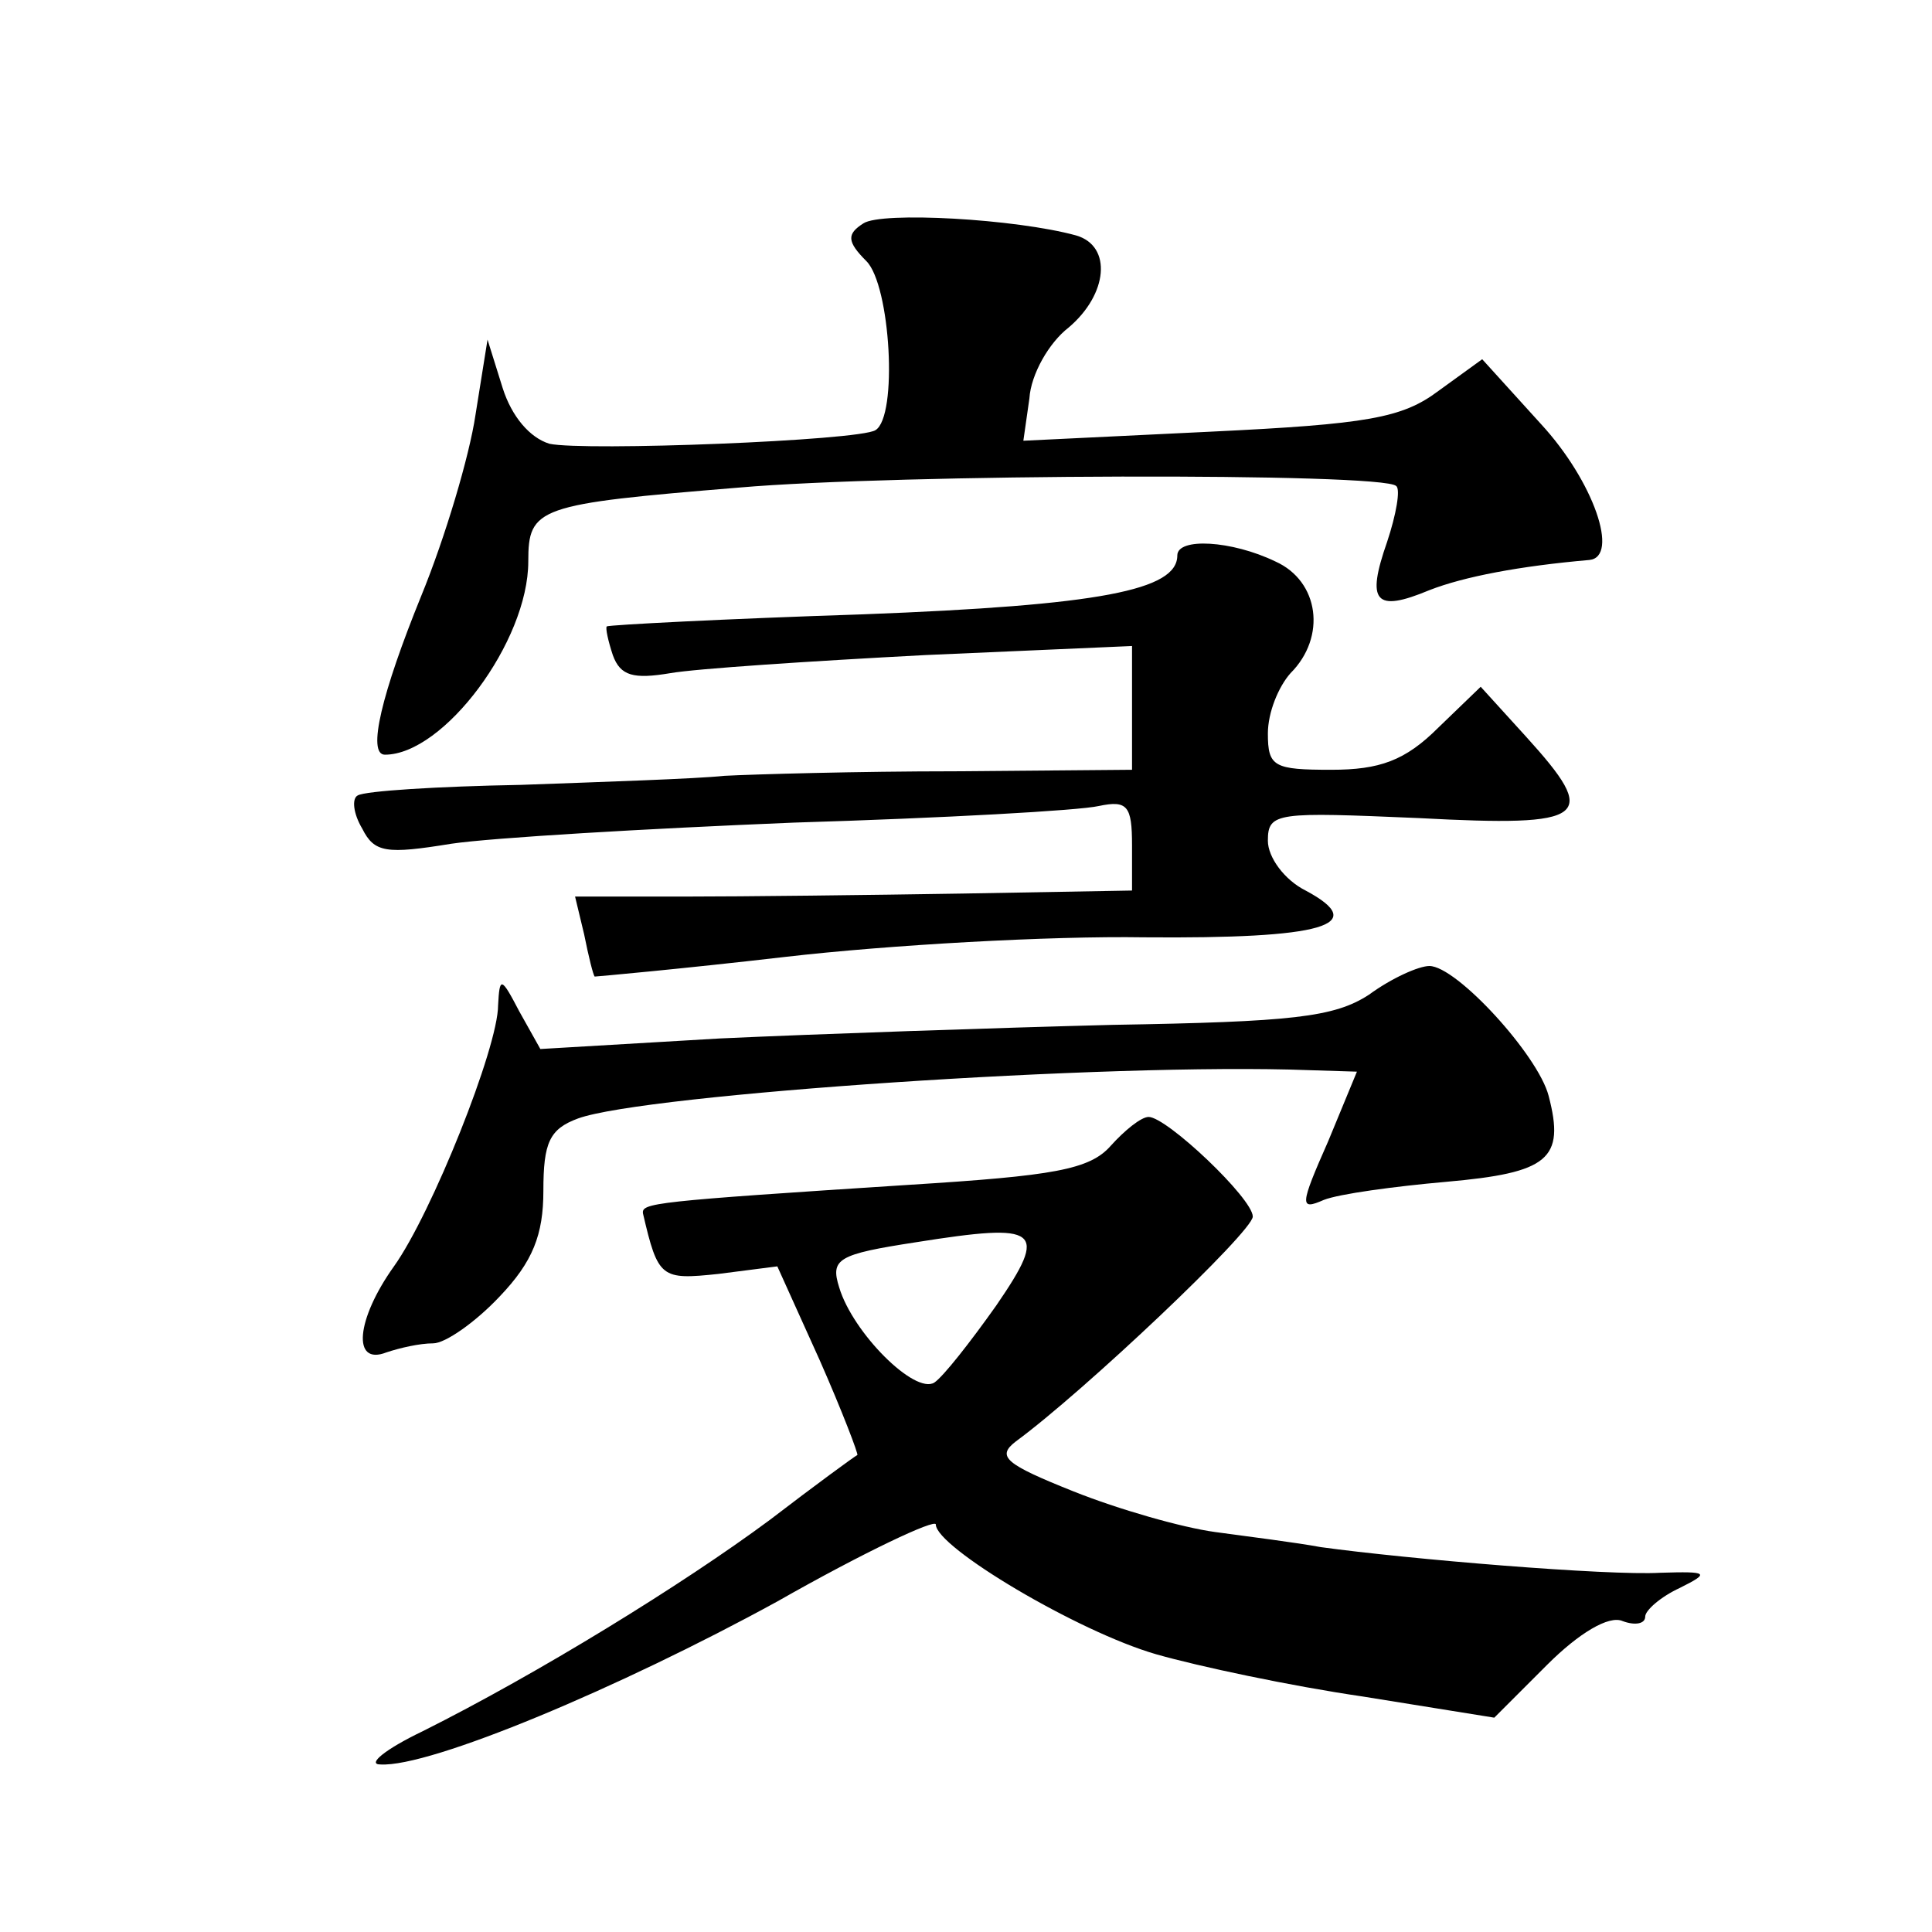 <?xml version="1.0" standalone="no"?>
<!DOCTYPE svg PUBLIC "-//W3C//DTD SVG 20010904//EN"
 "http://www.w3.org/TR/2001/REC-SVG-20010904/DTD/svg10.dtd">
<svg version="1.0" xmlns="http://www.w3.org/2000/svg"
 width="128pt" height="128pt" viewBox="0 0 128 128"
 preserveAspectRatio="xMidYMid meet">
<g transform="translate(0,128) scale(0.1,-0.1)"
fill="#0" stroke="none">
<path d="M572 1132 c-11 -7 -11 -12 2 -25 16 -16 21 -103 6 -112 -11 -7 -193 -14
-216 -9 -13 4 -25 18 -31 37 l-10 32 -8 -50 c-4 -27 -20 -81 -36 -120 -26 -64 -36
-105 -24 -105 39 0 95 75 95 128 0 36 6 38 140 49 103 9 427 10 435 1 3 -2 0 -19
-6 -37 -14 -40 -8 -47 28 -32 23 9 60 16 106 20 20 2 3 52 -32 90 l-39 43 -29 -21
c-24 -18 -47 -22 -151 -27 l-124 -6 4 28 c1 16 13 37 26 47 26 22 29 54 5 61 -40
11 -129 16 -141 8z M780 912 c0 -23 -51 -33 -208 -39 -92 -3 -168 -7 -170 -8 -1
-1 1 -10 4 -19 5 -14 14 -16 38 -12 17 3 93 8 169 12 l137 6 0 -41 0 -41 -117 -1
c-65 0 -134 -2 -153 -3 -19 -2 -80 -4 -135 -6 -55 -1 -103 -4 -108 -7 -4 -2 -3
-12 3 -22 8 -16 16 -17 59 -10 27 4 129 10 227 14 99 3 189 8 202 11 19 4 22 0
22 -26 l0 -30 -112 -2 c-62 -1 -145 -2 -185 -2 l-72 0 6 -25 c3 -15 6 -27 7 -28
1 0 57 5 126 13 69 8 176 14 238 13 119 -1 150 8 107 31 -14 7 -25 22 -25 33 0
19 6 19 100 15 113 -6 120 0 71 54 l-30 33 -28 -27 c-22 -22 -39 -28 -71 -28 -38
0 -42 2 -42 24 0 14 7 31 15 40 24 24 19 61 -10 74 -29 14 -65 16 -65 4z M907 621
c-23 -15 -51 -18 -170 -20 -78 -2 -195 -6 -260 -9 l-119 -7 -14 25 c-12 23 -13
23 -14 4 0 -28 -44 -138 -69 -173 -25 -35 -28 -66 -5 -57 9 3 22 6 31 6 8 0 28
14 44 31 22 23 29 41 29 70 0 32 4 41 23 48 44 16 352 37 484 32 l32 -1 -19 -46
c-19 -43 -19 -46 -3 -39 10 4 47 9 81 12 68 6 79 15 68 57 -7 27 -61 86 -79 86
-7 0 -25 -8 -40 -19z M736 521 c-14 -16 -38 -20 -134 -26 -170 -11 -177 -12 -176
-19 10 -43 12 -44 50 -40 l39 5 28 -62 c15 -34 26 -63 25 -63 -2 -1 -28 -20 -58
-43 -58 -43 -154 -102 -230 -140 -25 -12 -37 -22 -28 -22 33 -2 159 51 263 108
58 33 105 55 105 51 0 -15 94 -71 146 -86 28 -8 89 -21 137 -28 l87 -14 35 35 c21
21 41 33 50 29 8 -3 15 -2 15 3 0 4 10 13 23 19 20 10 19 11 -13 10 -35 -2 -167
9 -225 17 -16 3 -48 7 -70 10 -22 3 -64 15 -94 27 -45 18 -51 23 -38 33 45 33 157
139 157 149 0 12 -57 66 -69 66 -5 0 -16 -9 -25 -19z m-76 -106 c-17 -24 -35 -47
-41 -51 -13 -8 -54 33 -63 63 -6 19 -1 22 51 30 82 13 88 9 53 -42z"/>
</g>
</svg>
